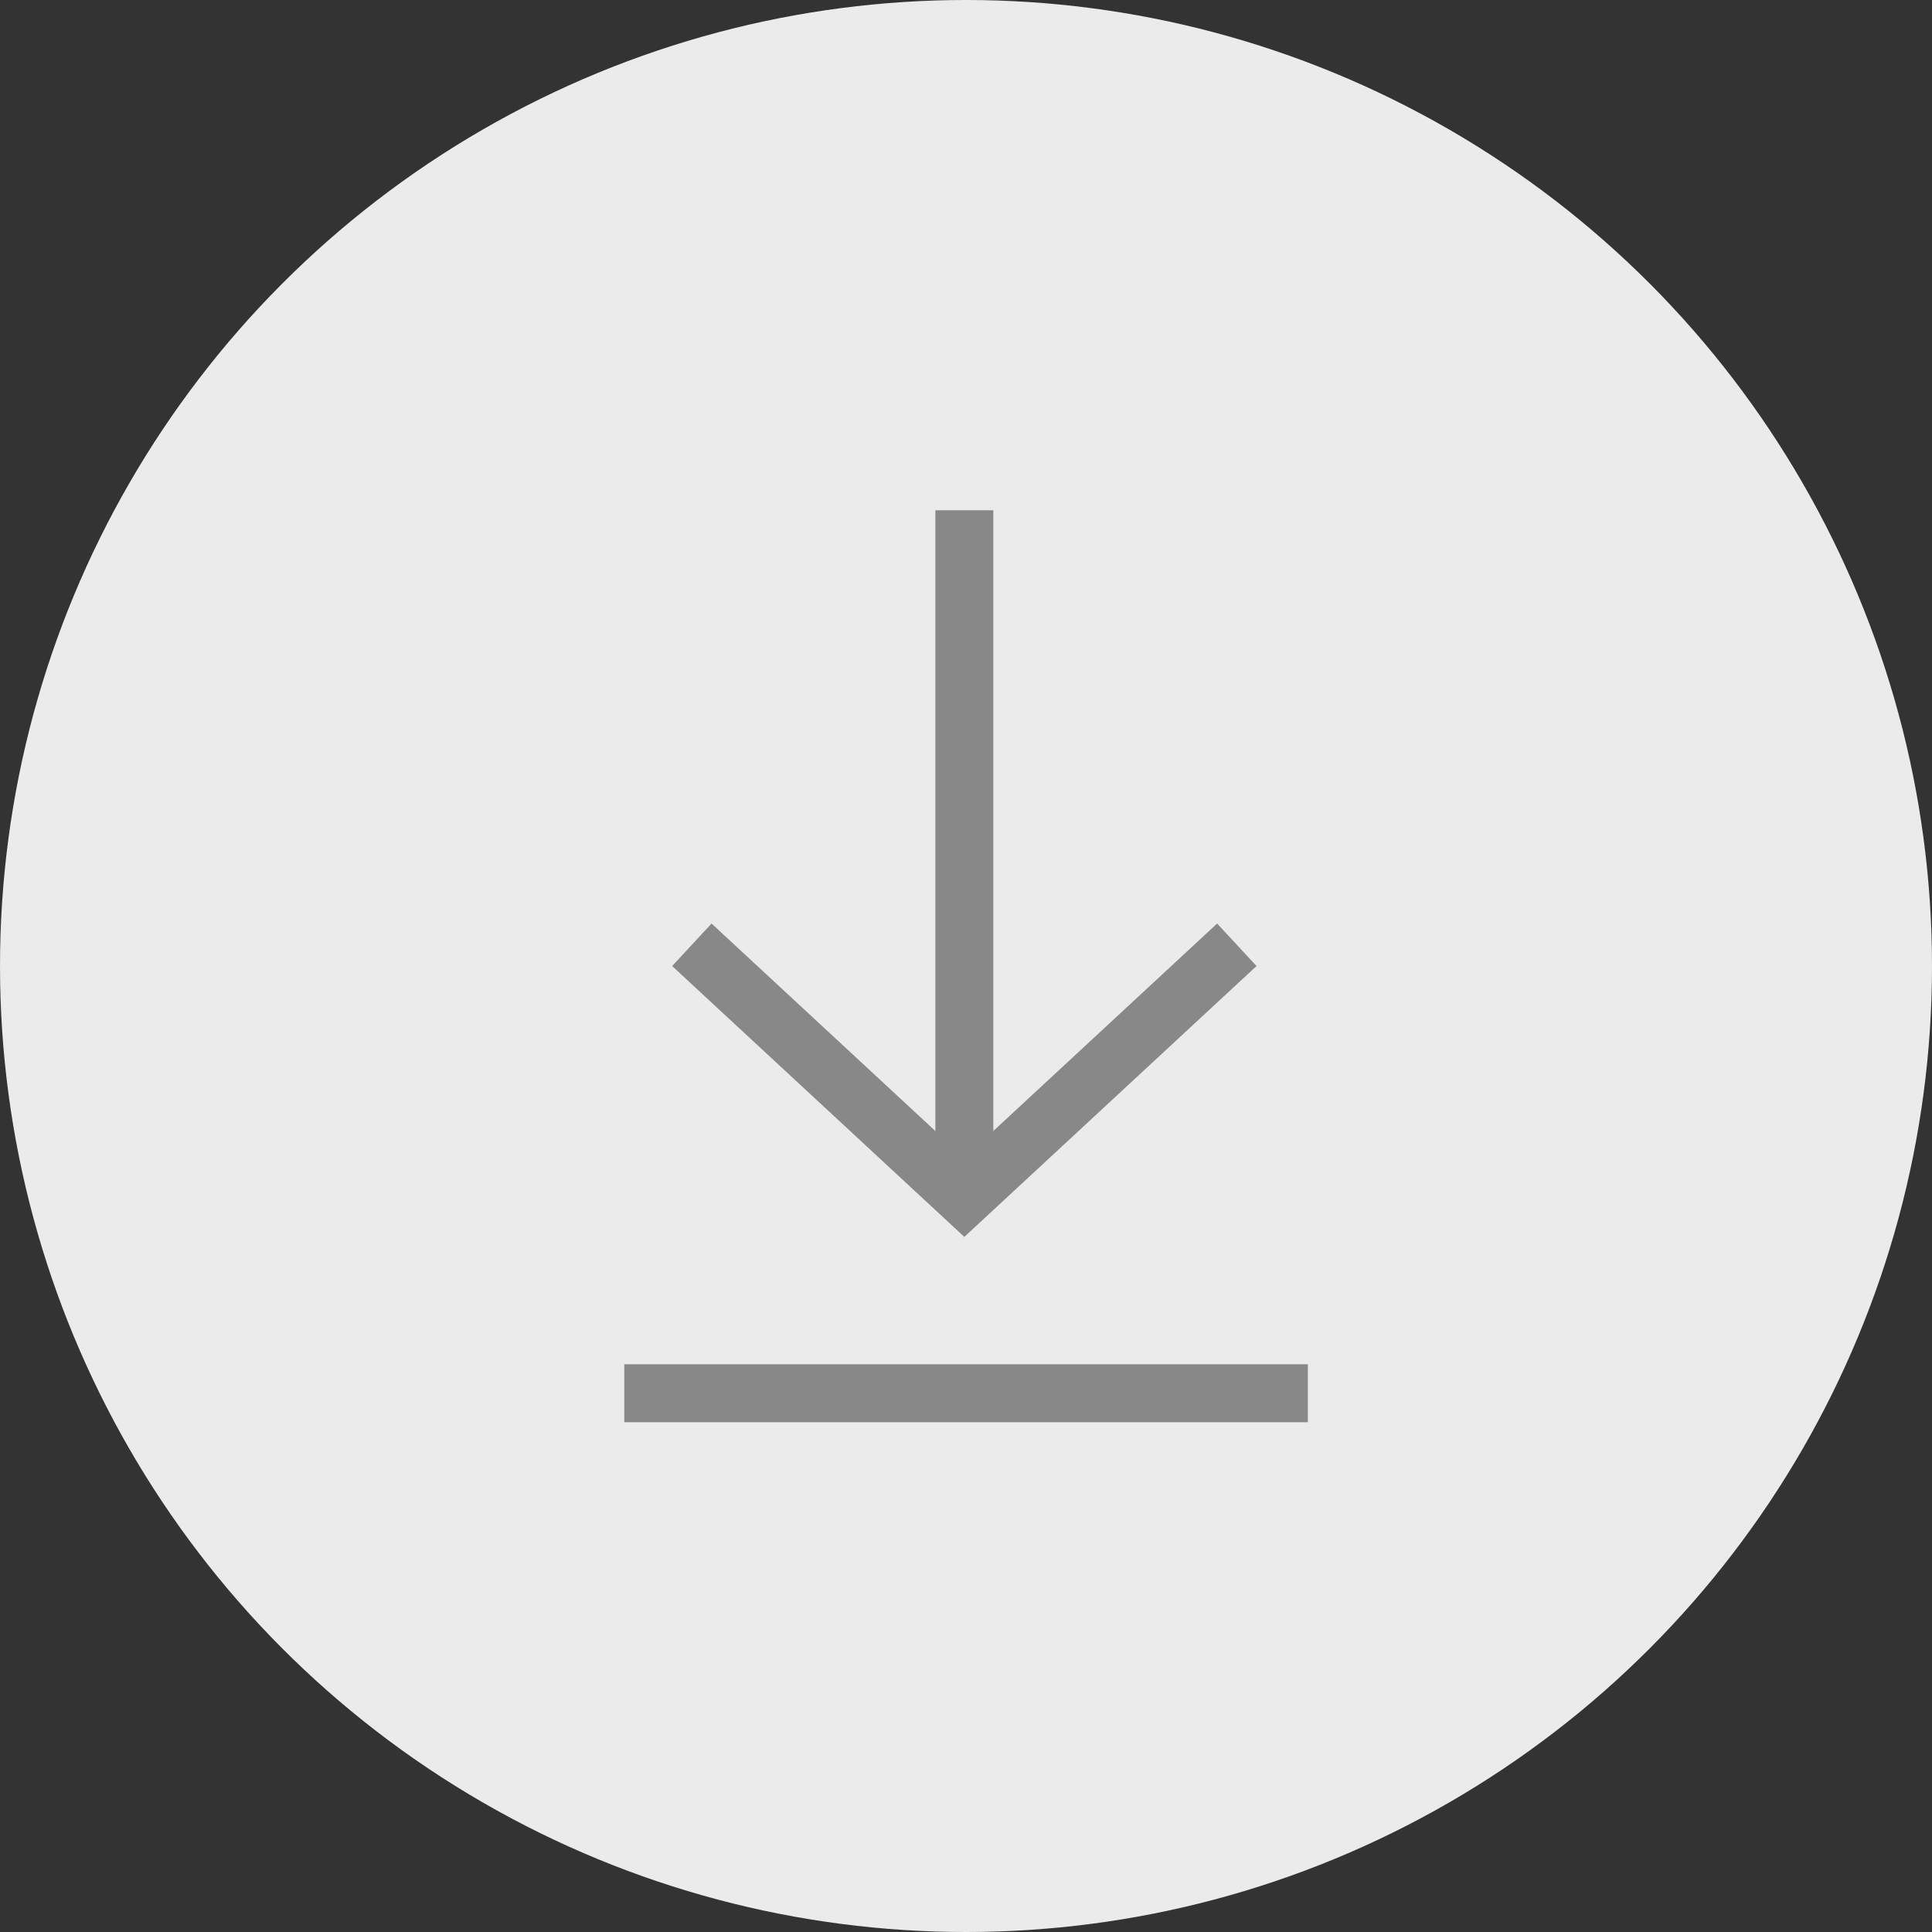 <svg xmlns="http://www.w3.org/2000/svg" width="50" height="50" viewBox="0 0 50 50">
  <rect x="0" y="0" width="50" height="50" fill="#333333" stroke="none"/>
  <g id="그룹_13304" data-name="그룹 13304" transform="translate(3711 7524)">
    <g id="icon_download_off" transform="translate(-3710.998 -7524)">
      <circle id="타원_959" data-name="타원 959" cx="25" cy="25" r="25" transform="translate(-0.002 0)" fill="#ebebeb"/>
      <g id="그룹_13292" data-name="그룹 13292" transform="translate(16.155 13.206)">
        <line id="선_371" data-name="선 371" x1="17.691" transform="translate(0 22.851)" fill="#fff" stroke="#888" stroke-width="1.5"/>
        <line id="선_372" data-name="선 372" y2="17.691" transform="translate(8.8)" fill="#fff" stroke="#888" stroke-width="1.5"/>
        <path id="패스_18157" data-name="패스 18157" d="M459.428,238.267l-7.052,6.537-7.052-6.537" transform="translate(-443.576 -227.022)" fill="none" stroke="#888" stroke-width="1.5"/>
      </g>
    </g>
  </g>
</svg>
